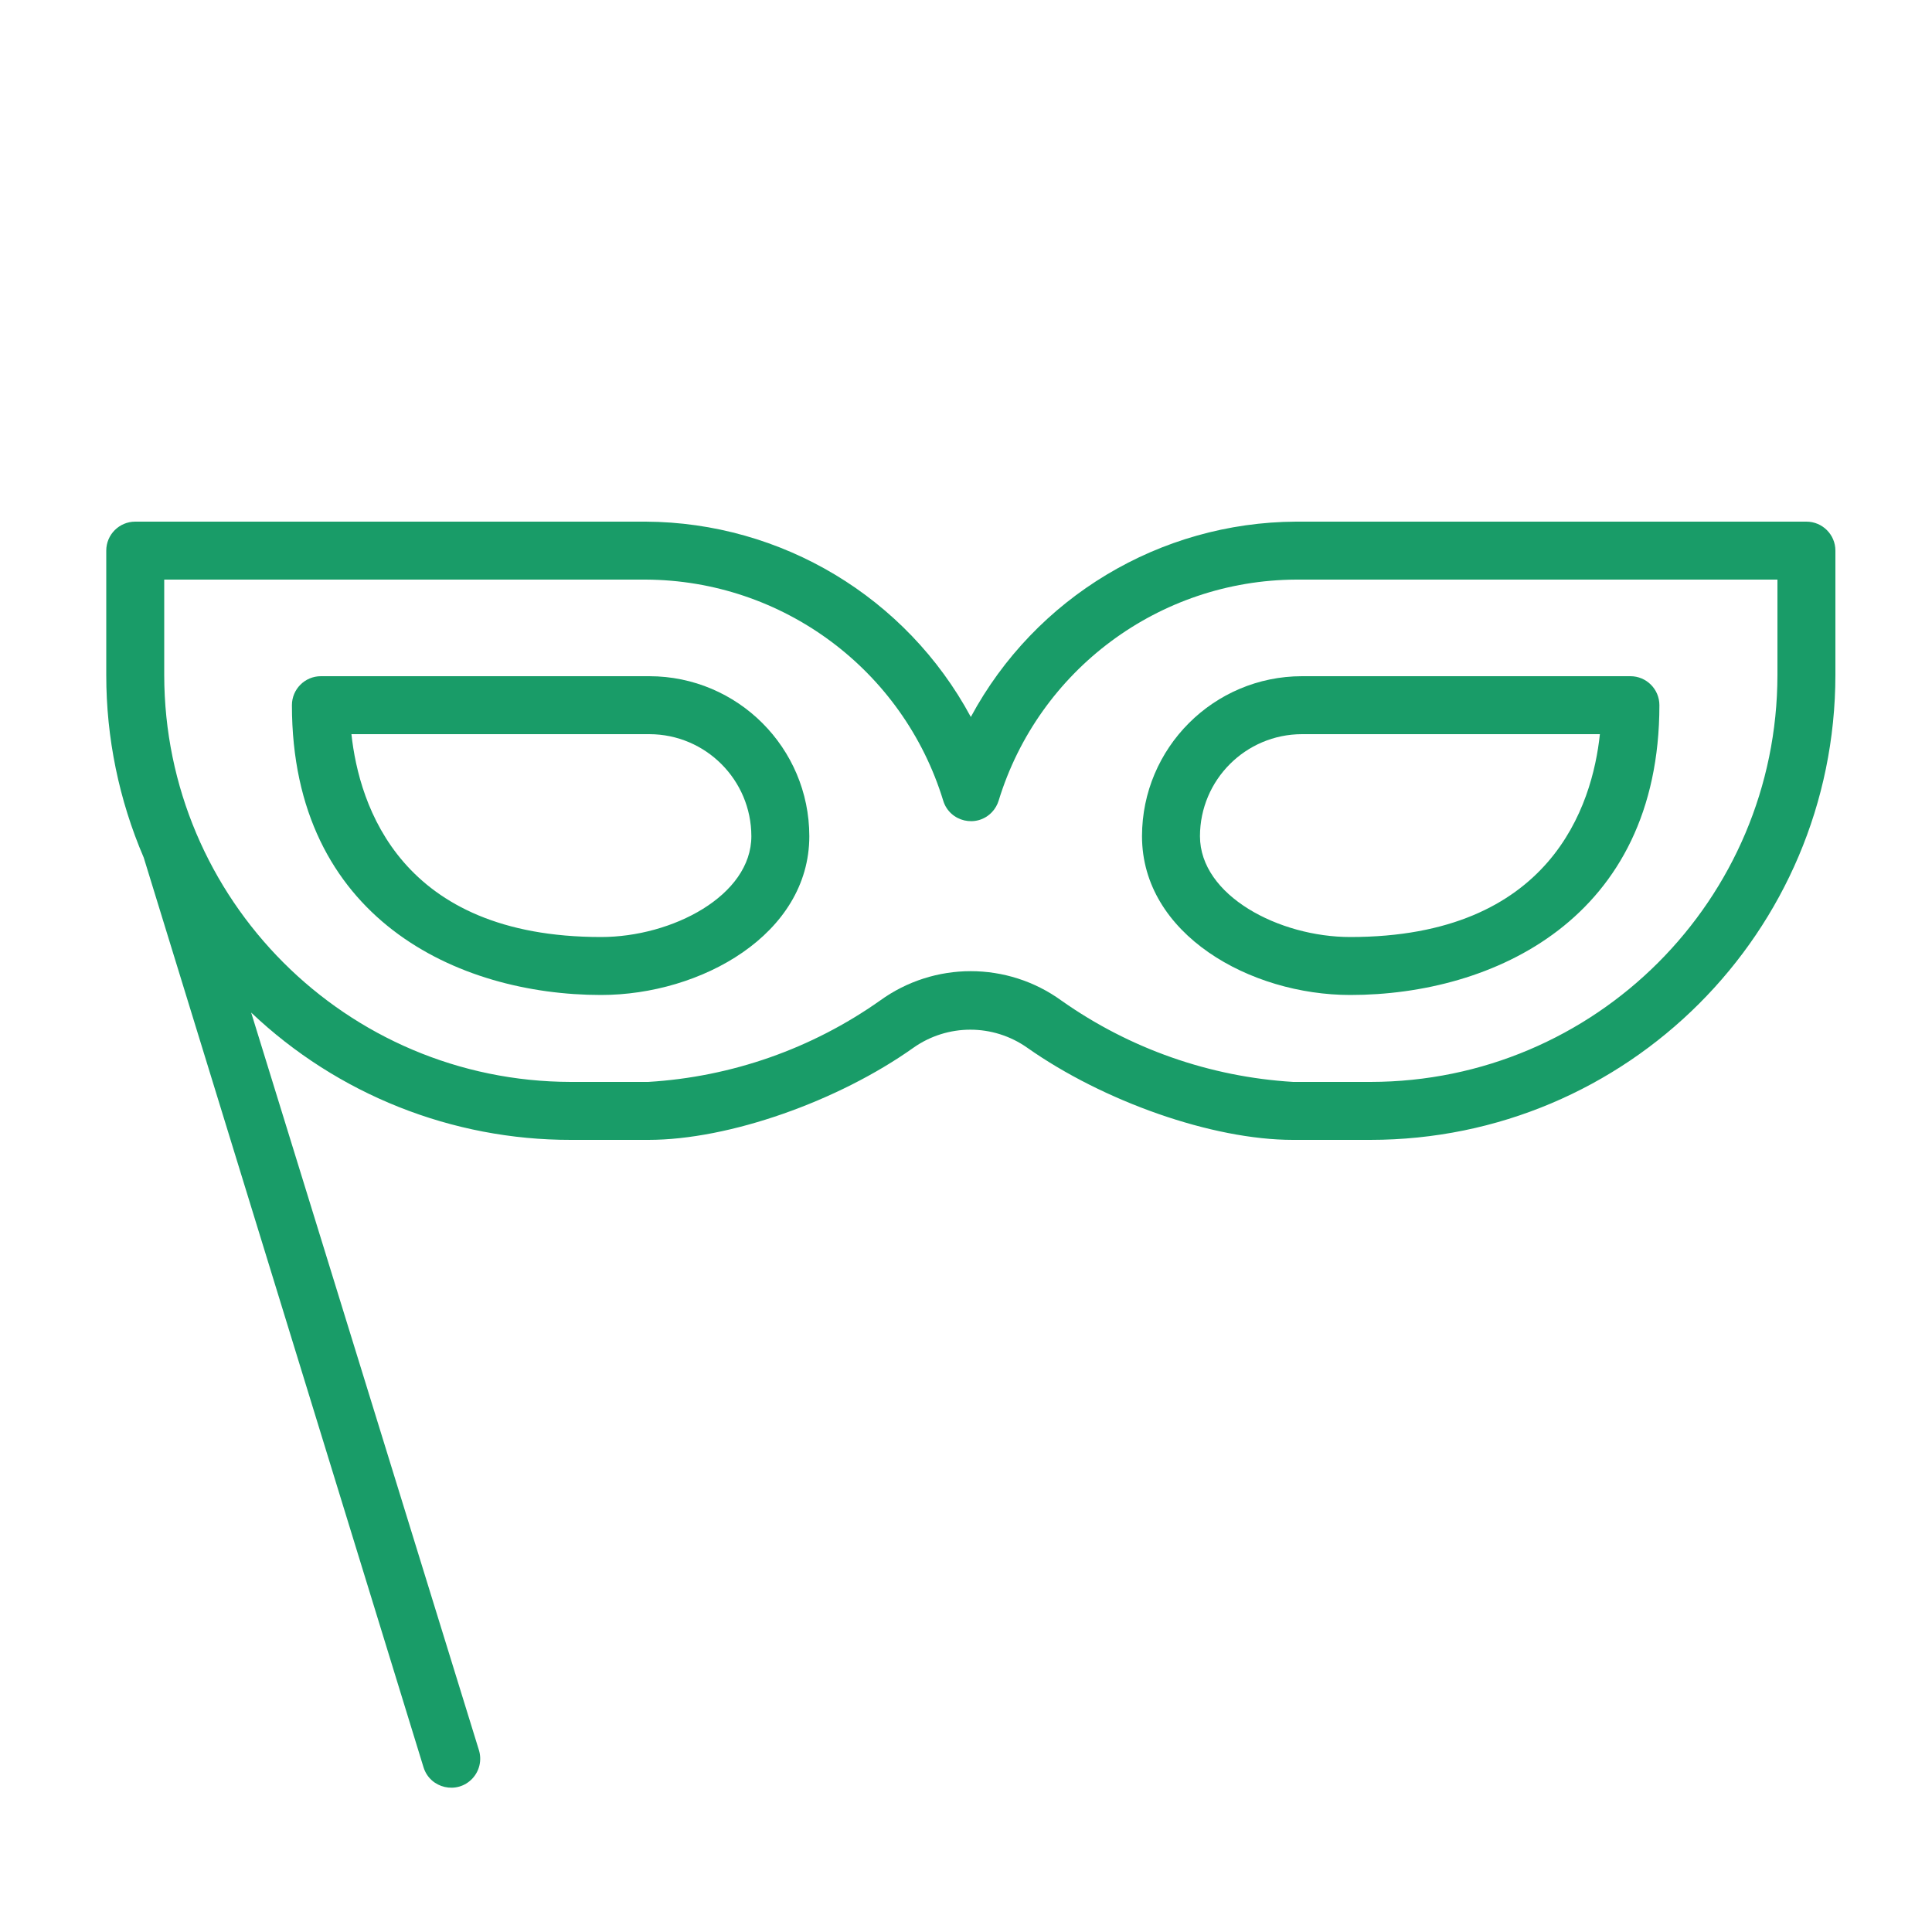 <?xml version="1.0" encoding="UTF-8"?> <svg xmlns="http://www.w3.org/2000/svg" viewBox="0 0 100.00 100.00" data-guides="{&quot;vertical&quot;:[],&quot;horizontal&quot;:[]}"><path fill="#199c68" stroke="#e63912" fill-opacity="1" stroke-width="0" stroke-opacity="1" color="rgb(51, 51, 51)" fill-rule="evenodd" id="tSvg356178b1c4" title="Path 4" d="M93.5 27C84.693 27 75.887 27 67.08 27C60.043 27.037 53.587 30.914 50.25 37.11C46.913 30.914 40.457 27.037 33.42 27C24.613 27 15.807 27 7 27C6.172 27 5.5 27.672 5.5 28.5C5.5 30.647 5.5 32.793 5.5 34.94C5.498 38.189 6.158 41.404 7.44 44.39C12.267 60.083 17.093 75.777 21.92 91.47C22.259 92.575 23.666 92.898 24.454 92.053C24.819 91.66 24.947 91.103 24.79 90.59C20.86 77.863 16.93 65.137 13 52.41C17.47 56.651 23.399 59.01 29.56 59C30.893 59 32.227 59 33.56 59C37.73 59 43.38 57 47.28 54.23C49.046 52.985 51.404 52.985 53.17 54.23C57.1 57 62.74 59 66.92 59C68.253 59 69.587 59 70.92 59C84.212 59.001 94.989 48.232 95 34.94C95 32.793 95 30.647 95 28.5C95 27.672 94.328 27 93.5 27ZM92 34.94C91.989 46.566 82.567 55.989 70.94 56C69.607 56 68.273 56 66.94 56C62.626 55.741 58.47 54.283 54.94 51.79C52.139 49.76 48.351 49.76 45.55 51.79C42.02 54.283 37.864 55.741 33.55 56C32.217 56 30.883 56 29.55 56C17.927 55.983 8.511 46.563 8.5 34.94C8.5 33.293 8.5 31.647 8.5 30C16.807 30 25.113 30 33.42 30C40.504 30.031 46.745 34.666 48.82 41.44C49.156 42.545 50.562 42.871 51.351 42.028C51.507 41.86 51.623 41.659 51.69 41.44C53.764 34.67 59.999 30.035 67.08 30C75.387 30 83.693 30 92 30C92 31.647 92 33.293 92 34.94Z"></path><path fill="#199c68" stroke="#e63912" fill-opacity="1" stroke-width="0" stroke-opacity="1" color="rgb(51, 51, 51)" fill-rule="evenodd" id="tSvg145fd34ff8f" title="Path 5" d="M59.11 43.28C59.11 48.36 64.71 51.5 69.89 51.5C77.27 51.5 85.89 47.57 85.89 36.5C85.89 35.672 85.218 35 84.39 35C78.723 35 73.057 35 67.39 35C62.819 35.005 59.115 38.709 59.11 43.28ZM67.39 38C72.53 38 77.67 38 82.81 38C82.42 41.69 80.28 48.5 69.89 48.5C66.21 48.5 62.11 46.36 62.11 43.28C62.115 40.366 64.476 38.005 67.39 38ZM33.61 35C27.943 35 22.277 35 16.61 35C15.782 35 15.11 35.672 15.11 36.5C15.11 47.57 23.73 51.5 31.11 51.5C36.29 51.5 41.89 48.36 41.89 43.28C41.885 38.709 38.181 35.005 33.61 35ZM31.11 48.5C20.72 48.5 18.59 41.69 18.19 38C23.33 38 28.47 38 33.61 38C36.524 38.005 38.885 40.366 38.89 43.28C38.89 46.36 34.79 48.5 31.11 48.5Z"></path><defs></defs></svg> 